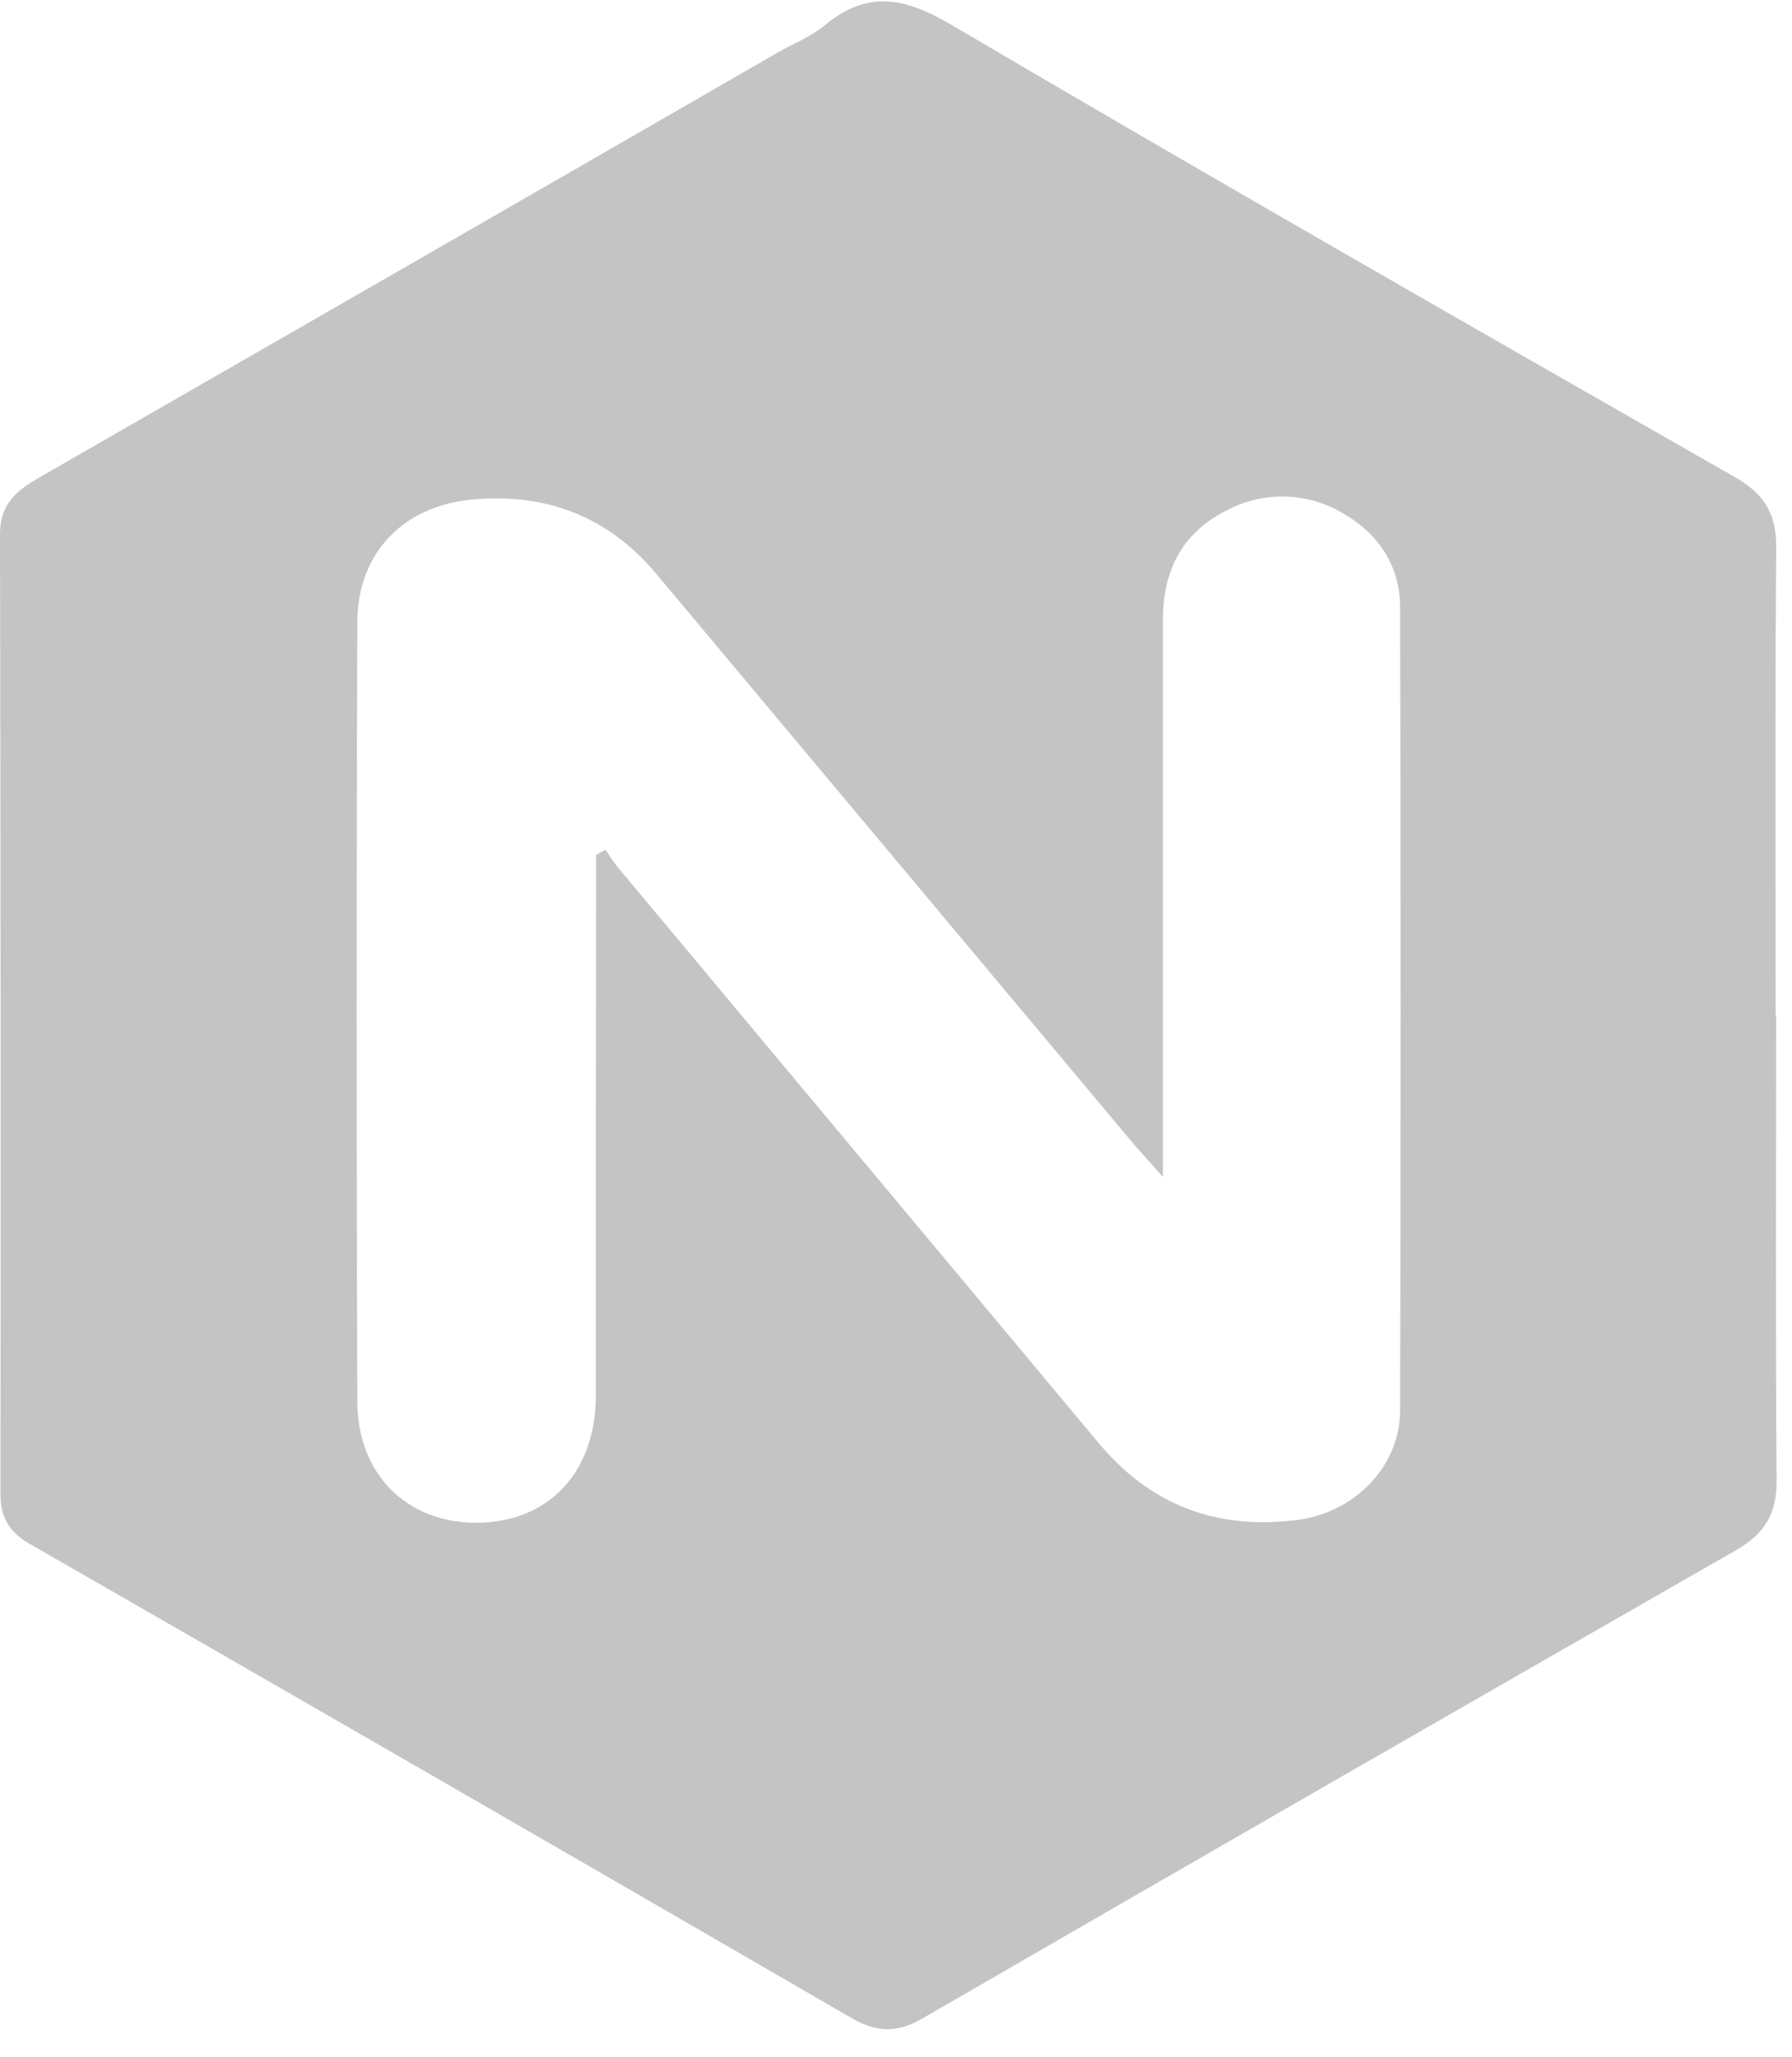 <svg width="61" height="70" viewBox="0 0 61 70" fill="none" xmlns="http://www.w3.org/2000/svg">
<path d="M60.46 34.535C60.46 39.827 60.436 45.119 60.476 50.416C60.476 51.534 60.053 52.202 59.105 52.751C49.854 58.044 40.616 63.36 31.392 68.697C30.537 69.192 29.853 69.164 29.019 68.697C19.693 63.29 10.358 57.905 1.014 52.543C0.332 52.153 0.016 51.66 0.016 50.862C0.027 39.964 0.022 29.065 0 18.167C0 17.109 0.612 16.668 1.383 16.224C9.745 11.424 18.104 6.615 26.459 1.796C26.999 1.486 27.601 1.254 28.073 0.862C29.53 -0.35 30.801 -0.086 32.382 0.843C41.233 6.049 50.145 11.149 59.061 16.24C60.077 16.82 60.476 17.509 60.462 18.657C60.42 23.949 60.443 29.241 60.443 34.538L60.46 34.535ZM20.292 29.094L20.609 28.919C20.764 29.136 20.901 29.367 21.076 29.57C26.51 36.077 31.946 42.584 37.384 49.092C39.161 51.228 41.41 52.065 44.115 51.733C46.107 51.499 47.655 49.902 47.66 48.01C47.685 38.904 47.685 29.796 47.66 20.687C47.66 19.307 46.975 18.218 45.791 17.513C45.177 17.129 44.471 16.917 43.746 16.899C43.022 16.881 42.306 17.059 41.674 17.413C40.222 18.165 39.589 19.456 39.586 21.061C39.586 26.857 39.586 32.654 39.586 38.452V40.054C39.047 39.442 38.743 39.12 38.456 38.774C33.086 32.361 27.715 25.947 22.342 19.531C20.694 17.564 18.566 16.759 16.032 17.004C13.711 17.238 12.169 18.83 12.162 21.175C12.133 30.007 12.133 38.84 12.162 47.672C12.162 50.194 13.872 51.836 16.24 51.822C18.666 51.808 20.273 50.112 20.282 47.525C20.282 44.412 20.282 41.299 20.282 38.183L20.292 29.094Z" fill="#C4C4C4"/>
</svg>
